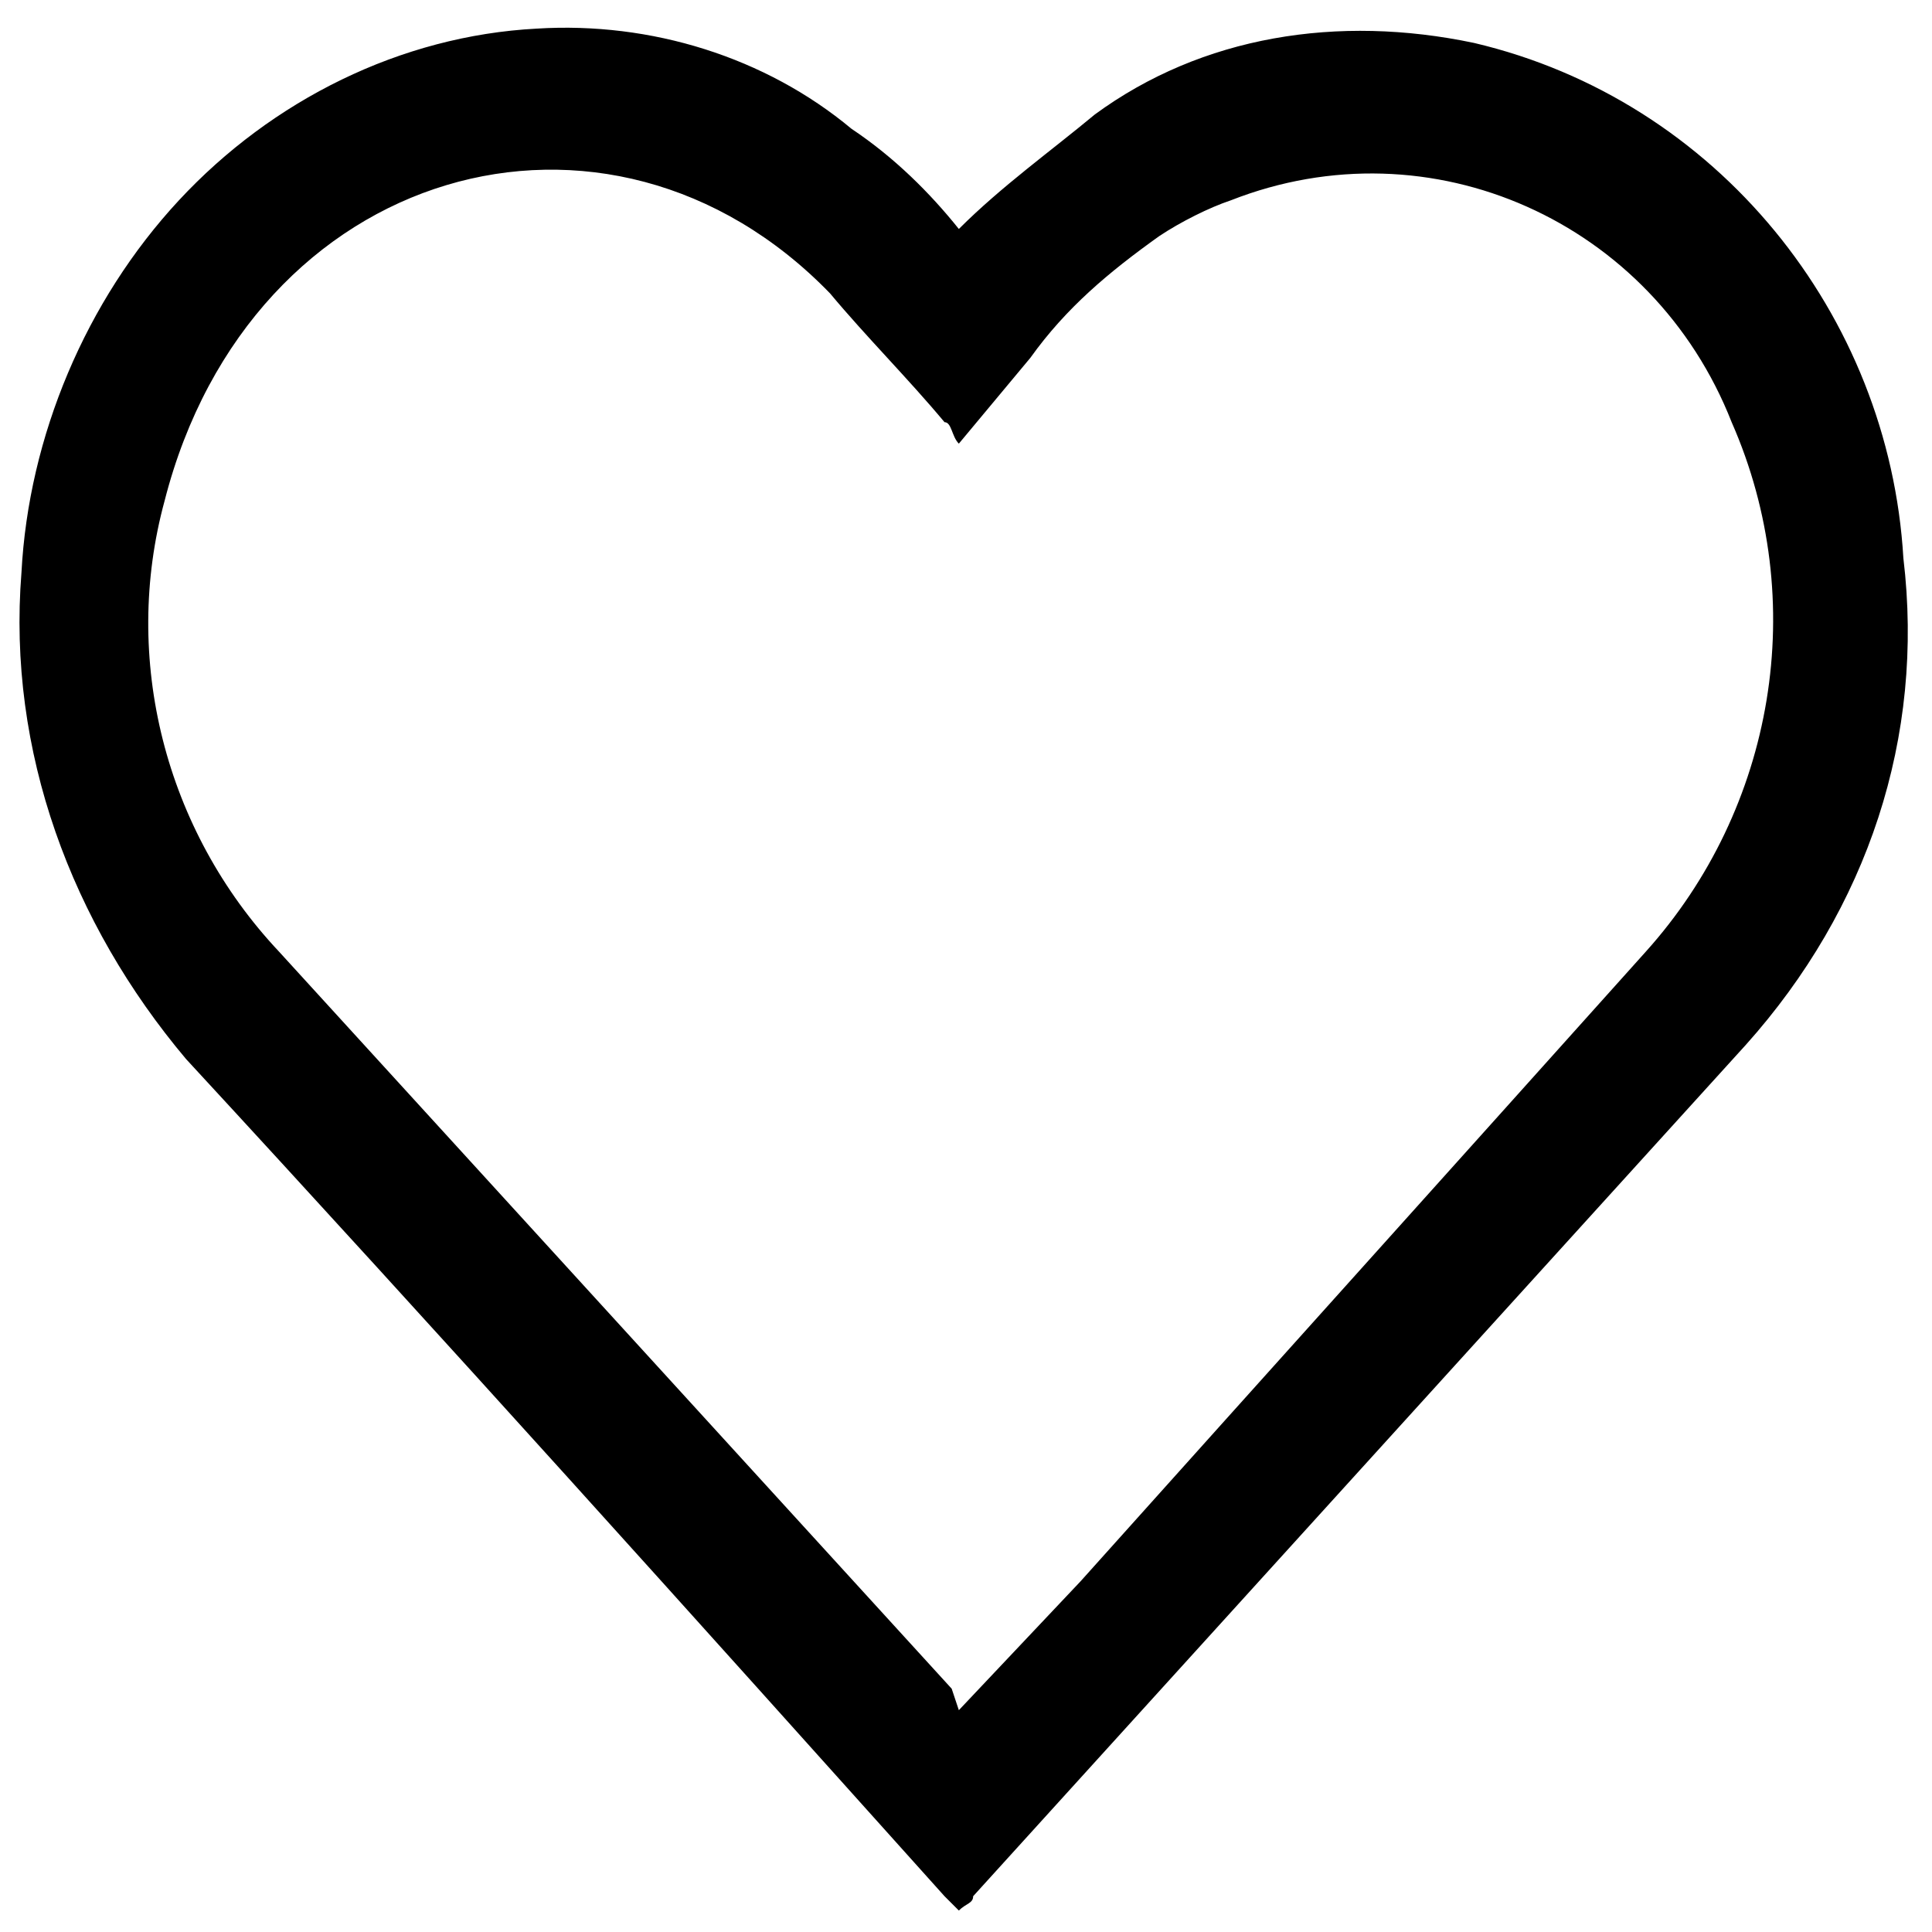 <svg xmlns="http://www.w3.org/2000/svg" viewBox="0 0 27 27"><path d="M13.4 3.2c.6-.6 1.3-1.1 1.9-1.6C16.8.5 18.7.2 20.6.6c3.4.8 5.8 3.8 6 7.2.3 2.5-.5 4.9-2.2 6.8L13.6 26.5c0 .1-.1.1-.2.2l-.2-.2c-3.5-3.9-7-7.8-10.6-11.7C1 12.9.1 10.5.3 8c.1-1.9.9-3.8 2.2-5.2C3.8 1.4 5.6.5 7.5.4c1.6-.1 3.2.4 4.4 1.4.6.4 1.1.9 1.5 1.4zm0 20.7l1.7-1.8c2.6-2.9 5.3-5.9 7.9-8.8 1.8-2 2.3-4.9 1.2-7.4-1.1-2.8-4.2-4.2-7-3.1-.3.1-.7.3-1 .5-.7.5-1.3 1-1.8 1.7l-1 1.2c-.1-.1-.1-.3-.2-.3-.5-.6-1.1-1.2-1.6-1.8C8.5.9 3.5 2.3 2.3 7c-.6 2.2 0 4.6 1.6 6.3l9.4 10.3.1.3z"/></svg>